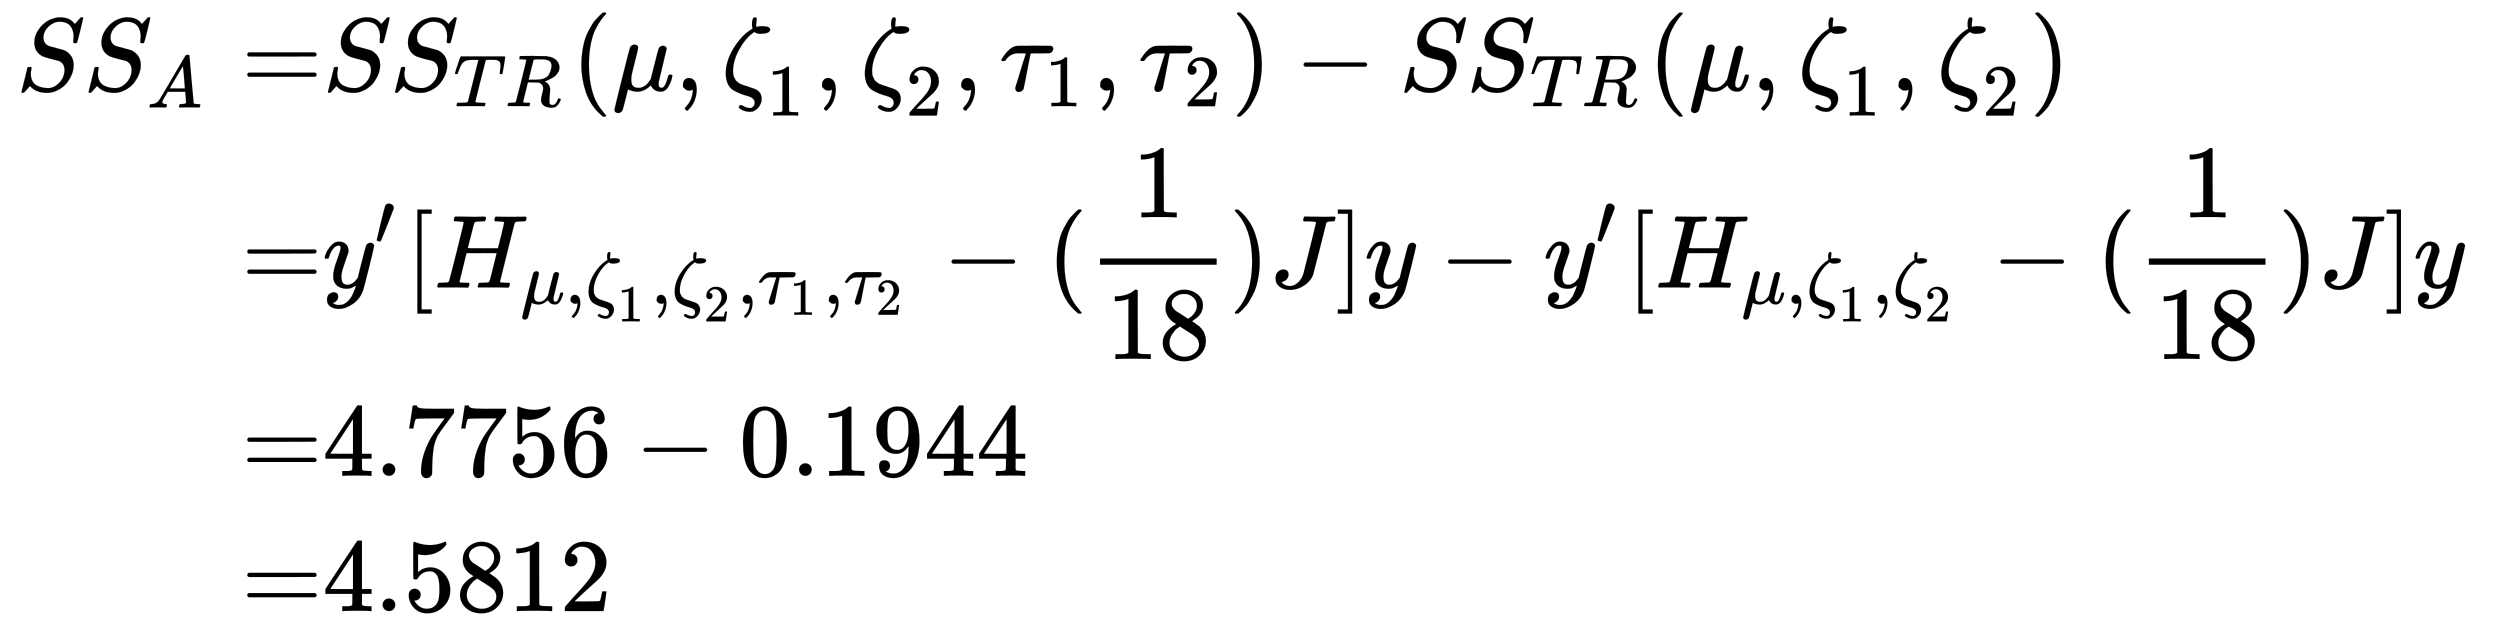 <svg xmlns="http://www.w3.org/2000/svg" role="img" aria-hidden="true" style="margin-right: -0.38ex;vertical-align: -6.59ex;font-size: 12pt;font-family: Calibri;color: Black;" aria-label="{\displaystyle {\begin{aligned}S{{S}_{A}}=&amp;S{{S}_{TR}}(\mu ,{{\zeta }_{1}},{{\zeta }_{2}},{{\tau }_{1}},{{\tau }_{2}})-S{{S}_{TR}}(\mu ,{{\zeta }_{1}},{{\zeta }_{2}})\\=&amp;{{y}^{\prime }}[{{H}_{\mu ,{{\zeta }_{1}},{{\zeta }_{2}},{{\tau }_{1}},{{\tau }_{2}}}}-({\frac {1}{18}})J]y-{{y}^{\prime }}[{{H}_{\mu ,{{\zeta }_{1}},{{\zeta }_{2}}}}-({\frac {1}{18}})J]y\\=&amp;4.7756-0.1944\\=&amp;4.5812\end{aligned}}\,\!}" viewBox="0 -3321.7 24030.8 6160.5" focusable="false" width="55.814ex" height="14.308ex" xmlns:xlink="http://www.w3.org/1999/xlink"><defs id="MathJax_SVG_glyphs"><path id="MJMATHI-53" stroke-width="1" d="M 308 24 Q 367 24 416 76 T 466 197 Q 466 260 414 284 Q 308 311 278 321 T 236 341 Q 176 383 176 462 Q 176 523 208 573 T 273 648 Q 302 673 343 688 T 407 704 H 418 H 425 Q 521 704 564 640 Q 565 640 577 653 T 603 682 T 623 704 Q 624 704 627 704 T 632 705 Q 645 705 645 698 T 617 577 T 585 459 T 569 456 Q 549 456 549 465 Q 549 471 550 475 Q 550 478 551 494 T 553 520 Q 553 554 544 579 T 526 616 T 501 641 Q 465 662 419 662 Q 362 662 313 616 T 263 510 Q 263 480 278 458 T 319 427 Q 323 425 389 408 T 456 390 Q 490 379 522 342 T 554 242 Q 554 216 546 186 Q 541 164 528 137 T 492 78 T 426 18 T 332 -20 Q 320 -22 298 -22 Q 199 -22 144 33 L 134 44 L 106 13 Q 83 -14 78 -18 T 65 -22 Q 52 -22 52 -14 Q 52 -11 110 221 Q 112 227 130 227 H 143 Q 149 221 149 216 Q 149 214 148 207 T 144 186 T 142 153 Q 144 114 160 87 T 203 47 T 255 29 T 308 24 Z" /><path id="MJMATHI-41" stroke-width="1" d="M 208 74 Q 208 50 254 46 Q 272 46 272 35 Q 272 34 270 22 Q 267 8 264 4 T 251 0 Q 249 0 239 0 T 205 1 T 141 2 Q 70 2 50 0 H 42 Q 35 7 35 11 Q 37 38 48 46 H 62 Q 132 49 164 96 Q 170 102 345 401 T 523 704 Q 530 716 547 716 H 555 H 572 Q 578 707 578 706 L 606 383 Q 634 60 636 57 Q 641 46 701 46 Q 726 46 726 36 Q 726 34 723 22 Q 720 7 718 4 T 704 0 Q 701 0 690 0 T 651 1 T 578 2 Q 484 2 455 0 H 443 Q 437 6 437 9 T 439 27 Q 443 40 445 43 L 449 46 H 469 Q 523 49 533 63 L 521 213 H 283 L 249 155 Q 208 86 208 74 Z M 516 260 Q 516 271 504 416 T 490 562 L 463 519 Q 447 492 400 412 L 310 260 L 413 259 Q 516 259 516 260 Z" /><path id="MJMAIN-3D" stroke-width="1" d="M 56 347 Q 56 360 70 367 H 707 Q 722 359 722 347 Q 722 336 708 328 L 390 327 H 72 Q 56 332 56 347 Z M 56 153 Q 56 168 72 173 H 708 Q 722 163 722 153 Q 722 140 707 133 H 70 Q 56 140 56 153 Z" /><path id="MJMATHI-54" stroke-width="1" d="M 40 437 Q 21 437 21 445 Q 21 450 37 501 T 71 602 L 88 651 Q 93 669 101 677 H 569 H 659 Q 691 677 697 676 T 704 667 Q 704 661 687 553 T 668 444 Q 668 437 649 437 Q 640 437 637 437 T 631 442 L 629 445 Q 629 451 635 490 T 641 551 Q 641 586 628 604 T 573 629 Q 568 630 515 631 Q 469 631 457 630 T 439 622 Q 438 621 368 343 T 298 60 Q 298 48 386 46 Q 418 46 427 45 T 436 36 Q 436 31 433 22 Q 429 4 424 1 L 422 0 Q 419 0 415 0 Q 410 0 363 1 T 228 2 Q 99 2 64 0 H 49 Q 43 6 43 9 T 45 27 Q 49 40 55 46 H 83 H 94 Q 174 46 189 55 Q 190 56 191 56 Q 196 59 201 76 T 241 233 Q 258 301 269 344 Q 339 619 339 625 Q 339 630 310 630 H 279 Q 212 630 191 624 Q 146 614 121 583 T 67 467 Q 60 445 57 441 T 43 437 H 40 Z" /><path id="MJMATHI-52" stroke-width="1" d="M 230 637 Q 203 637 198 638 T 193 649 Q 193 676 204 682 Q 206 683 378 683 Q 550 682 564 680 Q 620 672 658 652 T 712 606 T 733 563 T 739 529 Q 739 484 710 445 T 643 385 T 576 351 T 538 338 L 545 333 Q 612 295 612 223 Q 612 212 607 162 T 602 80 V 71 Q 602 53 603 43 T 614 25 T 640 16 Q 668 16 686 38 T 712 85 Q 717 99 720 102 T 735 105 Q 755 105 755 93 Q 755 75 731 36 Q 693 -21 641 -21 H 632 Q 571 -21 531 4 T 487 82 Q 487 109 502 166 T 517 239 Q 517 290 474 313 Q 459 320 449 321 T 378 323 H 309 L 277 193 Q 244 61 244 59 Q 244 55 245 54 T 252 50 T 269 48 T 302 46 H 333 Q 339 38 339 37 T 336 19 Q 332 6 326 0 H 311 Q 275 2 180 2 Q 146 2 117 2 T 71 2 T 50 1 Q 33 1 33 10 Q 33 12 36 24 Q 41 43 46 45 Q 50 46 61 46 H 67 Q 94 46 127 49 Q 141 52 146 61 Q 149 65 218 339 T 287 628 Q 287 635 230 637 Z M 630 554 Q 630 586 609 608 T 523 636 Q 521 636 500 636 T 462 637 H 440 Q 393 637 386 627 Q 385 624 352 494 T 319 361 Q 319 360 388 360 Q 466 361 492 367 Q 556 377 592 426 Q 608 449 619 486 T 630 554 Z" /><path id="MJMAIN-28" stroke-width="1" d="M 94 250 Q 94 319 104 381 T 127 488 T 164 576 T 202 643 T 244 695 T 277 729 T 302 750 H 315 H 319 Q 333 750 333 741 Q 333 738 316 720 T 275 667 T 226 581 T 184 443 T 167 250 T 184 58 T 225 -81 T 274 -167 T 316 -220 T 333 -241 Q 333 -250 318 -250 H 315 H 302 L 274 -226 Q 180 -141 137 -14 T 94 250 Z" /><path id="MJMATHI-3BC" stroke-width="1" d="M 58 -216 Q 44 -216 34 -208 T 23 -186 Q 23 -176 96 116 T 173 414 Q 186 442 219 442 Q 231 441 239 435 T 249 423 T 251 413 Q 251 401 220 279 T 187 142 Q 185 131 185 107 V 99 Q 185 26 252 26 Q 261 26 270 27 T 287 31 T 302 38 T 315 45 T 327 55 T 338 65 T 348 77 T 356 88 T 365 100 L 372 110 L 408 253 Q 444 395 448 404 Q 461 431 491 431 Q 504 431 512 424 T 523 412 T 525 402 L 449 84 Q 448 79 448 68 Q 448 43 455 35 T 476 26 Q 485 27 496 35 Q 517 55 537 131 Q 543 151 547 152 Q 549 153 557 153 H 561 Q 580 153 580 144 Q 580 138 575 117 T 555 63 T 523 13 Q 510 0 491 -8 Q 483 -10 467 -10 Q 446 -10 429 -4 T 402 11 T 385 29 T 376 44 T 374 51 L 368 45 Q 362 39 350 30 T 324 12 T 288 -4 T 246 -11 Q 199 -11 153 12 L 129 -85 Q 108 -167 104 -180 T 92 -202 Q 76 -216 58 -216 Z" /><path id="MJMAIN-2C" stroke-width="1" d="M 78 35 T 78 60 T 94 103 T 137 121 Q 165 121 187 96 T 210 8 Q 210 -27 201 -60 T 180 -117 T 154 -158 T 130 -185 T 117 -194 Q 113 -194 104 -185 T 95 -172 Q 95 -168 106 -156 T 131 -126 T 157 -76 T 173 -3 V 9 L 172 8 Q 170 7 167 6 T 161 3 T 152 1 T 140 0 Q 113 0 96 17 Z" /><path id="MJMATHI-3B6" stroke-width="1" d="M 296 643 Q 298 704 324 704 Q 342 704 342 687 Q 342 682 339 664 T 336 633 Q 336 623 337 618 T 338 611 Q 339 612 341 612 Q 343 614 354 616 T 374 618 L 384 619 H 394 Q 471 619 471 586 Q 467 548 386 546 H 372 Q 338 546 320 564 L 311 558 Q 235 506 175 398 T 114 190 Q 114 171 116 155 T 125 127 T 137 104 T 153 86 T 171 72 T 192 61 T 213 53 T 235 46 T 256 39 L 322 16 Q 389 -10 389 -80 Q 389 -119 364 -154 T 300 -202 Q 292 -204 274 -204 Q 247 -204 225 -196 Q 210 -192 193 -182 T 172 -167 Q 167 -159 173 -148 Q 180 -139 191 -139 Q 195 -139 221 -153 T 283 -168 Q 298 -166 310 -152 T 322 -117 Q 322 -91 302 -75 T 250 -51 T 183 -29 T 116 4 T 65 62 T 44 160 Q 44 287 121 410 T 293 590 L 302 595 Q 296 613 296 643 Z" /><path id="MJMAIN-31" stroke-width="1" d="M 213 578 L 200 573 Q 186 568 160 563 T 102 556 H 83 V 602 H 102 Q 149 604 189 617 T 245 641 T 273 663 Q 275 666 285 666 Q 294 666 302 660 V 361 L 303 61 Q 310 54 315 52 T 339 48 T 401 46 H 427 V 0 H 416 Q 395 3 257 3 Q 121 3 100 0 H 88 V 46 H 114 Q 136 46 152 46 T 177 47 T 193 50 T 201 52 T 207 57 T 213 61 V 578 Z" /><path id="MJMAIN-32" stroke-width="1" d="M 109 429 Q 82 429 66 447 T 50 491 Q 50 562 103 614 T 235 666 Q 326 666 387 610 T 449 465 Q 449 422 429 383 T 381 315 T 301 241 Q 265 210 201 149 L 142 93 L 218 92 Q 375 92 385 97 Q 392 99 409 186 V 189 H 449 V 186 Q 448 183 436 95 T 421 3 V 0 H 50 V 19 V 31 Q 50 38 56 46 T 86 81 Q 115 113 136 137 Q 145 147 170 174 T 204 211 T 233 244 T 261 278 T 284 308 T 305 340 T 320 369 T 333 401 T 340 431 T 343 464 Q 343 527 309 573 T 212 619 Q 179 619 154 602 T 119 569 T 109 550 Q 109 549 114 549 Q 132 549 151 535 T 170 489 Q 170 464 154 447 T 109 429 Z" /><path id="MJMATHI-3C4" stroke-width="1" d="M 39 284 Q 18 284 18 294 Q 18 301 45 338 T 99 398 Q 134 425 164 429 Q 170 431 332 431 Q 492 431 497 429 Q 517 424 517 402 Q 517 388 508 376 T 485 360 Q 479 358 389 358 T 299 356 Q 298 355 283 274 T 251 109 T 233 20 Q 228 5 215 -4 T 186 -13 Q 153 -13 153 20 V 30 L 203 192 Q 214 228 227 272 T 248 336 L 254 357 Q 254 358 208 358 Q 206 358 197 358 T 183 359 Q 105 359 61 295 Q 56 287 53 286 T 39 284 Z" /><path id="MJMAIN-29" stroke-width="1" d="M 60 749 L 64 750 Q 69 750 74 750 H 86 L 114 726 Q 208 641 251 514 T 294 250 Q 294 182 284 119 T 261 12 T 224 -76 T 186 -143 T 145 -194 T 113 -227 T 90 -246 Q 87 -249 86 -250 H 74 Q 66 -250 63 -250 T 58 -247 T 55 -238 Q 56 -237 66 -225 Q 221 -64 221 250 T 66 725 Q 56 737 55 738 Q 55 746 60 749 Z" /><path id="MJMAIN-2212" stroke-width="1" d="M 84 237 T 84 250 T 98 270 H 679 Q 694 262 694 250 T 679 230 H 98 Q 84 237 84 250 Z" /><path id="MJMATHI-79" stroke-width="1" d="M 21 287 Q 21 301 36 335 T 84 406 T 158 442 Q 199 442 224 419 T 250 355 Q 248 336 247 334 Q 247 331 231 288 T 198 191 T 182 105 Q 182 62 196 45 T 238 27 Q 261 27 281 38 T 312 61 T 339 94 Q 339 95 344 114 T 358 173 T 377 247 Q 415 397 419 404 Q 432 431 462 431 Q 475 431 483 424 T 494 412 T 496 403 Q 496 390 447 193 T 391 -23 Q 363 -106 294 -155 T 156 -205 Q 111 -205 77 -183 T 43 -117 Q 43 -95 50 -80 T 69 -58 T 89 -48 T 106 -45 Q 150 -45 150 -87 Q 150 -107 138 -122 T 115 -142 T 102 -147 L 99 -148 Q 101 -153 118 -160 T 152 -167 H 160 Q 177 -167 186 -165 Q 219 -156 247 -127 T 290 -65 T 313 -9 T 321 21 L 315 17 Q 309 13 296 6 T 270 -6 Q 250 -11 231 -11 Q 185 -11 150 11 T 104 82 Q 103 89 103 113 Q 103 170 138 262 T 173 379 Q 173 380 173 381 Q 173 390 173 393 T 169 400 T 158 404 H 154 Q 131 404 112 385 T 82 344 T 65 302 T 57 280 Q 55 278 41 278 H 27 Q 21 284 21 287 Z" /><path id="MJMAIN-2032" stroke-width="1" d="M 79 43 Q 73 43 52 49 T 30 61 Q 30 68 85 293 T 146 528 Q 161 560 198 560 Q 218 560 240 545 T 262 501 Q 262 496 260 486 Q 259 479 173 263 T 84 45 T 79 43 Z" /><path id="MJMAIN-5B" stroke-width="1" d="M 118 -250 V 750 H 255 V 710 H 158 V -210 H 255 V -250 H 118 Z" /><path id="MJMATHI-48" stroke-width="1" d="M 228 637 Q 194 637 192 641 Q 191 643 191 649 Q 191 673 202 682 Q 204 683 219 683 Q 260 681 355 681 Q 389 681 418 681 T 463 682 T 483 682 Q 499 682 499 672 Q 499 670 497 658 Q 492 641 487 638 H 485 Q 483 638 480 638 T 473 638 T 464 637 T 455 637 Q 416 636 405 634 T 387 623 Q 384 619 355 500 Q 348 474 340 442 T 328 395 L 324 380 Q 324 378 469 378 H 614 L 615 381 Q 615 384 646 504 Q 674 619 674 627 T 617 637 Q 594 637 587 639 T 580 648 Q 580 650 582 660 Q 586 677 588 679 T 604 682 Q 609 682 646 681 T 740 680 Q 802 680 835 681 T 871 682 Q 888 682 888 672 Q 888 645 876 638 H 874 Q 872 638 869 638 T 862 638 T 853 637 T 844 637 Q 805 636 794 634 T 776 623 Q 773 618 704 340 T 634 58 Q 634 51 638 51 Q 646 48 692 46 H 723 Q 729 38 729 37 T 726 19 Q 722 6 716 0 H 701 Q 664 2 567 2 Q 533 2 504 2 T 458 2 T 437 1 Q 420 1 420 10 Q 420 15 423 24 Q 428 43 433 45 Q 437 46 448 46 H 454 Q 481 46 514 49 Q 520 50 522 50 T 528 55 T 534 64 T 540 82 T 547 110 T 558 153 Q 565 181 569 198 Q 602 330 602 331 T 457 332 H 312 L 279 197 Q 245 63 245 58 Q 245 51 253 49 T 303 46 H 334 Q 340 38 340 37 T 337 19 Q 333 6 327 0 H 312 Q 275 2 178 2 Q 144 2 115 2 T 69 2 T 48 1 Q 31 1 31 10 Q 31 12 34 24 Q 39 43 44 45 Q 48 46 59 46 H 65 Q 92 46 125 49 Q 139 52 144 61 Q 147 65 216 339 T 285 628 Q 285 635 228 637 Z" /><path id="MJMAIN-38" stroke-width="1" d="M 70 417 T 70 494 T 124 618 T 248 666 Q 319 666 374 624 T 429 515 Q 429 485 418 459 T 392 417 T 361 389 T 335 371 T 324 363 L 338 354 Q 352 344 366 334 T 382 323 Q 457 264 457 174 Q 457 95 399 37 T 249 -22 Q 159 -22 101 29 T 43 155 Q 43 263 172 335 L 154 348 Q 133 361 127 368 Q 70 417 70 494 Z M 286 386 L 292 390 Q 298 394 301 396 T 311 403 T 323 413 T 334 425 T 345 438 T 355 454 T 364 471 T 369 491 T 371 513 Q 371 556 342 586 T 275 624 Q 268 625 242 625 Q 201 625 165 599 T 128 534 Q 128 511 141 492 T 167 463 T 217 431 Q 224 426 228 424 L 286 386 Z M 250 21 Q 308 21 350 55 T 392 137 Q 392 154 387 169 T 375 194 T 353 216 T 330 234 T 301 253 T 274 270 Q 260 279 244 289 T 218 306 L 210 311 Q 204 311 181 294 T 133 239 T 107 157 Q 107 98 150 60 T 250 21 Z" /><path id="MJMATHI-4A" stroke-width="1" d="M 447 625 Q 447 637 354 637 H 329 Q 323 642 323 645 T 325 664 Q 329 677 335 683 H 352 Q 393 681 498 681 Q 541 681 568 681 T 605 682 T 619 682 Q 633 682 633 672 Q 633 670 630 658 Q 626 642 623 640 T 604 637 Q 552 637 545 623 Q 541 610 483 376 Q 420 128 419 127 Q 397 64 333 21 T 195 -22 Q 137 -22 97 8 T 57 88 Q 57 130 80 152 T 132 174 Q 177 174 182 130 Q 182 98 164 80 T 123 56 Q 115 54 115 53 T 122 44 Q 148 15 197 15 Q 235 15 271 47 T 324 130 Q 328 142 387 380 T 447 625 Z" /><path id="MJMAIN-5D" stroke-width="1" d="M 22 710 V 750 H 159 V -250 H 22 V -210 H 119 V 710 H 22 Z" /><path id="MJMAIN-34" stroke-width="1" d="M 462 0 Q 444 3 333 3 Q 217 3 199 0 H 190 V 46 H 221 Q 241 46 248 46 T 265 48 T 279 53 T 286 61 Q 287 63 287 115 V 165 H 28 V 211 L 179 442 Q 332 674 334 675 Q 336 677 355 677 H 373 L 379 671 V 211 H 471 V 165 H 379 V 114 Q 379 73 379 66 T 385 54 Q 393 47 442 46 H 471 V 0 H 462 Z M 293 211 V 545 L 74 212 L 183 211 H 293 Z" /><path id="MJMAIN-2E" stroke-width="1" d="M 78 60 Q 78 84 95 102 T 138 120 Q 162 120 180 104 T 199 61 Q 199 36 182 18 T 139 0 T 96 17 T 78 60 Z" /><path id="MJMAIN-37" stroke-width="1" d="M 55 458 Q 56 460 72 567 L 88 674 Q 88 676 108 676 H 128 V 672 Q 128 662 143 655 T 195 646 T 364 644 H 485 V 605 L 417 512 Q 408 500 387 472 T 360 435 T 339 403 T 319 367 T 305 330 T 292 284 T 284 230 T 278 162 T 275 80 Q 275 66 275 52 T 274 28 V 19 Q 270 2 255 -10 T 221 -22 Q 210 -22 200 -19 T 179 0 T 168 40 Q 168 198 265 368 Q 285 400 349 489 L 395 552 H 302 Q 128 552 119 546 Q 113 543 108 522 T 98 479 L 95 458 V 455 H 55 V 458 Z" /><path id="MJMAIN-35" stroke-width="1" d="M 164 157 Q 164 133 148 117 T 109 101 H 102 Q 148 22 224 22 Q 294 22 326 82 Q 345 115 345 210 Q 345 313 318 349 Q 292 382 260 382 H 254 Q 176 382 136 314 Q 132 307 129 306 T 114 304 Q 97 304 95 310 Q 93 314 93 485 V 614 Q 93 664 98 664 Q 100 666 102 666 Q 103 666 123 658 T 178 642 T 253 634 Q 324 634 389 662 Q 397 666 402 666 Q 410 666 410 648 V 635 Q 328 538 205 538 Q 174 538 149 544 L 139 546 V 374 Q 158 388 169 396 T 205 412 T 256 420 Q 337 420 393 355 T 449 201 Q 449 109 385 44 T 229 -22 Q 148 -22 99 32 T 50 154 Q 50 178 61 192 T 84 210 T 107 214 Q 132 214 148 197 T 164 157 Z" /><path id="MJMAIN-36" stroke-width="1" d="M 42 313 Q 42 476 123 571 T 303 666 Q 372 666 402 630 T 432 550 Q 432 525 418 510 T 379 495 Q 356 495 341 509 T 326 548 Q 326 592 373 601 Q 351 623 311 626 Q 240 626 194 566 Q 147 500 147 364 L 148 360 Q 153 366 156 373 Q 197 433 263 433 H 267 Q 313 433 348 414 Q 372 400 396 374 T 435 317 Q 456 268 456 210 V 192 Q 456 169 451 149 Q 440 90 387 34 T 253 -22 Q 225 -22 199 -14 T 143 16 T 92 75 T 56 172 T 42 313 Z M 257 397 Q 227 397 205 380 T 171 335 T 154 278 T 148 216 Q 148 133 160 97 T 198 39 Q 222 21 251 21 Q 302 21 329 59 Q 342 77 347 104 T 352 209 Q 352 289 347 316 T 329 361 Q 302 397 257 397 Z" /><path id="MJMAIN-30" stroke-width="1" d="M 96 585 Q 152 666 249 666 Q 297 666 345 640 T 423 548 Q 460 465 460 320 Q 460 165 417 83 Q 397 41 362 16 T 301 -15 T 250 -22 Q 224 -22 198 -16 T 137 16 T 82 83 Q 39 165 39 320 Q 39 494 96 585 Z M 321 597 Q 291 629 250 629 Q 208 629 178 597 Q 153 571 145 525 T 137 333 Q 137 175 145 125 T 181 46 Q 209 16 250 16 Q 290 16 318 46 Q 347 76 354 130 T 362 333 Q 362 478 354 524 T 321 597 Z" /><path id="MJMAIN-39" stroke-width="1" d="M 352 287 Q 304 211 232 211 Q 154 211 104 270 T 44 396 Q 42 412 42 436 V 444 Q 42 537 111 606 Q 171 666 243 666 Q 245 666 249 666 T 257 665 H 261 Q 273 665 286 663 T 323 651 T 370 619 T 413 560 Q 456 472 456 334 Q 456 194 396 97 Q 361 41 312 10 T 208 -22 Q 147 -22 108 7 T 68 93 T 121 149 Q 143 149 158 135 T 173 96 Q 173 78 164 65 T 148 49 T 135 44 L 131 43 Q 131 41 138 37 T 164 27 T 206 22 H 212 Q 272 22 313 86 Q 352 142 352 280 V 287 Z M 244 248 Q 292 248 321 297 T 351 430 Q 351 508 343 542 Q 341 552 337 562 T 323 588 T 293 615 T 246 625 Q 208 625 181 598 Q 160 576 154 546 T 147 441 Q 147 358 152 329 T 172 282 Q 197 248 244 248 Z" /></defs><g fill="currentColor" stroke="currentColor" stroke-width="0" transform="matrix(1 0 0 -1 0 0)"><g transform="translate(167)"><g transform="translate(-13)"><g transform="translate(0 2451)"><use x="0" y="0" xmlns:NS2="http://www.w3.org/1999/xlink" NS2:href="#MJMATHI-53" /><g transform="translate(645)"><use x="0" y="0" xmlns:NS3="http://www.w3.org/1999/xlink" NS3:href="#MJMATHI-53" /><use transform="scale(0.707)" x="867" y="-230" xmlns:NS4="http://www.w3.org/1999/xlink" NS4:href="#MJMATHI-41" /></g><use x="2167" y="0" xmlns:NS5="http://www.w3.org/1999/xlink" NS5:href="#MJMAIN-3D" /></g><use x="2167" y="557" xmlns:NS6="http://www.w3.org/1999/xlink" NS6:href="#MJMAIN-3D" /><use x="2167" y="-1252" xmlns:NS7="http://www.w3.org/1999/xlink" NS7:href="#MJMAIN-3D" /><use x="2167" y="-2552" xmlns:NS8="http://www.w3.org/1999/xlink" NS8:href="#MJMAIN-3D" /></g><g transform="translate(2933)"><g transform="translate(0 2451)"><use x="0" y="0" xmlns:NS9="http://www.w3.org/1999/xlink" NS9:href="#MJMATHI-53" /><g transform="translate(645)"><use x="0" y="0" xmlns:NS10="http://www.w3.org/1999/xlink" NS10:href="#MJMATHI-53" /><g transform="translate(613 -150)"><use transform="scale(0.707)" x="0" y="0" xmlns:NS11="http://www.w3.org/1999/xlink" NS11:href="#MJMATHI-54" /><use transform="scale(0.707)" x="704" y="0" xmlns:NS12="http://www.w3.org/1999/xlink" NS12:href="#MJMATHI-52" /></g></g><use x="2394" y="0" xmlns:NS13="http://www.w3.org/1999/xlink" NS13:href="#MJMAIN-28" /><use x="2783" y="0" xmlns:NS14="http://www.w3.org/1999/xlink" NS14:href="#MJMATHI-3BC" /><use x="3387" y="0" xmlns:NS15="http://www.w3.org/1999/xlink" NS15:href="#MJMAIN-2C" /><g transform="translate(3832)"><use x="0" y="0" xmlns:NS16="http://www.w3.org/1999/xlink" NS16:href="#MJMATHI-3B6" /><use transform="scale(0.707)" x="620" y="-340" xmlns:NS17="http://www.w3.org/1999/xlink" NS17:href="#MJMAIN-31" /></g><use x="4724" y="0" xmlns:NS18="http://www.w3.org/1999/xlink" NS18:href="#MJMAIN-2C" /><g transform="translate(5169)"><use x="0" y="0" xmlns:NS19="http://www.w3.org/1999/xlink" NS19:href="#MJMATHI-3B6" /><use transform="scale(0.707)" x="620" y="-340" xmlns:NS20="http://www.w3.org/1999/xlink" NS20:href="#MJMAIN-32" /></g><use x="6062" y="0" xmlns:NS21="http://www.w3.org/1999/xlink" NS21:href="#MJMAIN-2C" /><g transform="translate(6507)"><use x="0" y="0" xmlns:NS22="http://www.w3.org/1999/xlink" NS22:href="#MJMATHI-3C4" /><use transform="scale(0.707)" x="618" y="-213" xmlns:NS23="http://www.w3.org/1999/xlink" NS23:href="#MJMAIN-31" /></g><use x="7398" y="0" xmlns:NS24="http://www.w3.org/1999/xlink" NS24:href="#MJMAIN-2C" /><g transform="translate(7844)"><use x="0" y="0" xmlns:NS25="http://www.w3.org/1999/xlink" NS25:href="#MJMATHI-3C4" /><use transform="scale(0.707)" x="618" y="-213" xmlns:NS26="http://www.w3.org/1999/xlink" NS26:href="#MJMAIN-32" /></g><use x="8735" y="0" xmlns:NS27="http://www.w3.org/1999/xlink" NS27:href="#MJMAIN-29" /><use x="9347" y="0" xmlns:NS28="http://www.w3.org/1999/xlink" NS28:href="#MJMAIN-2212" /><use x="10347" y="0" xmlns:NS29="http://www.w3.org/1999/xlink" NS29:href="#MJMATHI-53" /><g transform="translate(10993)"><use x="0" y="0" xmlns:NS30="http://www.w3.org/1999/xlink" NS30:href="#MJMATHI-53" /><g transform="translate(613 -150)"><use transform="scale(0.707)" x="0" y="0" xmlns:NS31="http://www.w3.org/1999/xlink" NS31:href="#MJMATHI-54" /><use transform="scale(0.707)" x="704" y="0" xmlns:NS32="http://www.w3.org/1999/xlink" NS32:href="#MJMATHI-52" /></g></g><use x="12742" y="0" xmlns:NS33="http://www.w3.org/1999/xlink" NS33:href="#MJMAIN-28" /><use x="13131" y="0" xmlns:NS34="http://www.w3.org/1999/xlink" NS34:href="#MJMATHI-3BC" /><use x="13735" y="0" xmlns:NS35="http://www.w3.org/1999/xlink" NS35:href="#MJMAIN-2C" /><g transform="translate(14180)"><use x="0" y="0" xmlns:NS36="http://www.w3.org/1999/xlink" NS36:href="#MJMATHI-3B6" /><use transform="scale(0.707)" x="620" y="-340" xmlns:NS37="http://www.w3.org/1999/xlink" NS37:href="#MJMAIN-31" /></g><use x="15072" y="0" xmlns:NS38="http://www.w3.org/1999/xlink" NS38:href="#MJMAIN-2C" /><g transform="translate(15517)"><use x="0" y="0" xmlns:NS39="http://www.w3.org/1999/xlink" NS39:href="#MJMATHI-3B6" /><use transform="scale(0.707)" x="620" y="-340" xmlns:NS40="http://www.w3.org/1999/xlink" NS40:href="#MJMAIN-32" /></g><use x="16410" y="0" xmlns:NS41="http://www.w3.org/1999/xlink" NS41:href="#MJMAIN-29" /></g><g transform="translate(0 557)"><use x="0" y="0" xmlns:NS42="http://www.w3.org/1999/xlink" NS42:href="#MJMATHI-79" /><use transform="scale(0.707)" x="706" y="583" xmlns:NS43="http://www.w3.org/1999/xlink" NS43:href="#MJMAIN-2032" /><use x="794" y="0" xmlns:NS44="http://www.w3.org/1999/xlink" NS44:href="#MJMAIN-5B" /><g transform="translate(1072)"><use x="0" y="0" xmlns:NS45="http://www.w3.org/1999/xlink" NS45:href="#MJMATHI-48" /><g transform="translate(831 -155)"><use transform="scale(0.707)" x="0" y="0" xmlns:NS46="http://www.w3.org/1999/xlink" NS46:href="#MJMATHI-3BC" /><use transform="scale(0.707)" x="603" y="0" xmlns:NS47="http://www.w3.org/1999/xlink" NS47:href="#MJMAIN-2C" /><g transform="translate(623)"><use transform="scale(0.707)" x="0" y="0" xmlns:NS48="http://www.w3.org/1999/xlink" NS48:href="#MJMATHI-3B6" /><use transform="scale(0.5)" x="620" y="-340" xmlns:NS49="http://www.w3.org/1999/xlink" NS49:href="#MJMAIN-31" /></g><use transform="scale(0.707)" x="1774" y="0" xmlns:NS50="http://www.w3.org/1999/xlink" NS50:href="#MJMAIN-2C" /><g transform="translate(1451)"><use transform="scale(0.707)" x="0" y="0" xmlns:NS51="http://www.w3.org/1999/xlink" NS51:href="#MJMATHI-3B6" /><use transform="scale(0.5)" x="620" y="-340" xmlns:NS52="http://www.w3.org/1999/xlink" NS52:href="#MJMAIN-32" /></g><use transform="scale(0.707)" x="2945" y="0" xmlns:NS53="http://www.w3.org/1999/xlink" NS53:href="#MJMAIN-2C" /><g transform="translate(2279)"><use transform="scale(0.707)" x="0" y="0" xmlns:NS54="http://www.w3.org/1999/xlink" NS54:href="#MJMATHI-3C4" /><use transform="scale(0.5)" x="618" y="-213" xmlns:NS55="http://www.w3.org/1999/xlink" NS55:href="#MJMAIN-31" /></g><use transform="scale(0.707)" x="4115" y="0" xmlns:NS56="http://www.w3.org/1999/xlink" NS56:href="#MJMAIN-2C" /><g transform="translate(3106)"><use transform="scale(0.707)" x="0" y="0" xmlns:NS57="http://www.w3.org/1999/xlink" NS57:href="#MJMATHI-3C4" /><use transform="scale(0.5)" x="618" y="-213" xmlns:NS58="http://www.w3.org/1999/xlink" NS58:href="#MJMAIN-32" /></g></g></g><use x="5963" y="0" xmlns:NS59="http://www.w3.org/1999/xlink" NS59:href="#MJMAIN-2212" /><use x="6964" y="0" xmlns:NS60="http://www.w3.org/1999/xlink" NS60:href="#MJMAIN-28" /><g transform="translate(7354)"><g transform="translate(120)"><rect stroke="none" x="0" y="220" width="1121" height="60" /><use x="310" y="676" xmlns:NS61="http://www.w3.org/1999/xlink" NS61:href="#MJMAIN-31" /><g transform="translate(60 -686)"><use xmlns:NS62="http://www.w3.org/1999/xlink" NS62:href="#MJMAIN-31" /><use x="500" y="0" xmlns:NS63="http://www.w3.org/1999/xlink" NS63:href="#MJMAIN-38" /></g></g></g><use x="8715" y="0" xmlns:NS64="http://www.w3.org/1999/xlink" NS64:href="#MJMAIN-29" /><use x="9104" y="0" xmlns:NS65="http://www.w3.org/1999/xlink" NS65:href="#MJMATHI-4A" /><use x="9738" y="0" xmlns:NS66="http://www.w3.org/1999/xlink" NS66:href="#MJMAIN-5D" /><use x="10016" y="0" xmlns:NS67="http://www.w3.org/1999/xlink" NS67:href="#MJMATHI-79" /><use x="10736" y="0" xmlns:NS68="http://www.w3.org/1999/xlink" NS68:href="#MJMAIN-2212" /><g transform="translate(11736)"><use x="0" y="0" xmlns:NS69="http://www.w3.org/1999/xlink" NS69:href="#MJMATHI-79" /><use transform="scale(0.707)" x="706" y="583" xmlns:NS70="http://www.w3.org/1999/xlink" NS70:href="#MJMAIN-2032" /></g><use x="12531" y="0" xmlns:NS71="http://www.w3.org/1999/xlink" NS71:href="#MJMAIN-5B" /><g transform="translate(12809)"><use x="0" y="0" xmlns:NS72="http://www.w3.org/1999/xlink" NS72:href="#MJMATHI-48" /><g transform="translate(831 -155)"><use transform="scale(0.707)" x="0" y="0" xmlns:NS73="http://www.w3.org/1999/xlink" NS73:href="#MJMATHI-3BC" /><use transform="scale(0.707)" x="603" y="0" xmlns:NS74="http://www.w3.org/1999/xlink" NS74:href="#MJMAIN-2C" /><g transform="translate(623)"><use transform="scale(0.707)" x="0" y="0" xmlns:NS75="http://www.w3.org/1999/xlink" NS75:href="#MJMATHI-3B6" /><use transform="scale(0.5)" x="620" y="-340" xmlns:NS76="http://www.w3.org/1999/xlink" NS76:href="#MJMAIN-31" /></g><use transform="scale(0.707)" x="1774" y="0" xmlns:NS77="http://www.w3.org/1999/xlink" NS77:href="#MJMAIN-2C" /><g transform="translate(1451)"><use transform="scale(0.707)" x="0" y="0" xmlns:NS78="http://www.w3.org/1999/xlink" NS78:href="#MJMATHI-3B6" /><use transform="scale(0.5)" x="620" y="-340" xmlns:NS79="http://www.w3.org/1999/xlink" NS79:href="#MJMAIN-32" /></g></g></g><use x="16046" y="0" xmlns:NS80="http://www.w3.org/1999/xlink" NS80:href="#MJMAIN-2212" /><use x="17047" y="0" xmlns:NS81="http://www.w3.org/1999/xlink" NS81:href="#MJMAIN-28" /><g transform="translate(17436)"><g transform="translate(120)"><rect stroke="none" x="0" y="220" width="1121" height="60" /><use x="310" y="676" xmlns:NS82="http://www.w3.org/1999/xlink" NS82:href="#MJMAIN-31" /><g transform="translate(60 -686)"><use xmlns:NS83="http://www.w3.org/1999/xlink" NS83:href="#MJMAIN-31" /><use x="500" y="0" xmlns:NS84="http://www.w3.org/1999/xlink" NS84:href="#MJMAIN-38" /></g></g></g><use x="18797" y="0" xmlns:NS85="http://www.w3.org/1999/xlink" NS85:href="#MJMAIN-29" /><use x="19187" y="0" xmlns:NS86="http://www.w3.org/1999/xlink" NS86:href="#MJMATHI-4A" /><use x="19820" y="0" xmlns:NS87="http://www.w3.org/1999/xlink" NS87:href="#MJMAIN-5D" /><use x="20099" y="0" xmlns:NS88="http://www.w3.org/1999/xlink" NS88:href="#MJMATHI-79" /></g><g transform="translate(0 -1252)"><use xmlns:NS89="http://www.w3.org/1999/xlink" NS89:href="#MJMAIN-34" /><use x="500" y="0" xmlns:NS90="http://www.w3.org/1999/xlink" NS90:href="#MJMAIN-2E" /><use x="779" y="0" xmlns:NS91="http://www.w3.org/1999/xlink" NS91:href="#MJMAIN-37" /><use x="1279" y="0" xmlns:NS92="http://www.w3.org/1999/xlink" NS92:href="#MJMAIN-37" /><use x="1780" y="0" xmlns:NS93="http://www.w3.org/1999/xlink" NS93:href="#MJMAIN-35" /><use x="2280" y="0" xmlns:NS94="http://www.w3.org/1999/xlink" NS94:href="#MJMAIN-36" /><use x="3003" y="0" xmlns:NS95="http://www.w3.org/1999/xlink" NS95:href="#MJMAIN-2212" /><g transform="translate(4003)"><use xmlns:NS96="http://www.w3.org/1999/xlink" NS96:href="#MJMAIN-30" /><use x="500" y="0" xmlns:NS97="http://www.w3.org/1999/xlink" NS97:href="#MJMAIN-2E" /><use x="779" y="0" xmlns:NS98="http://www.w3.org/1999/xlink" NS98:href="#MJMAIN-31" /><use x="1279" y="0" xmlns:NS99="http://www.w3.org/1999/xlink" NS99:href="#MJMAIN-39" /><use x="1780" y="0" xmlns:NS100="http://www.w3.org/1999/xlink" NS100:href="#MJMAIN-34" /><use x="2280" y="0" xmlns:NS101="http://www.w3.org/1999/xlink" NS101:href="#MJMAIN-34" /></g></g><g transform="translate(0 -2552)"><use xmlns:NS102="http://www.w3.org/1999/xlink" NS102:href="#MJMAIN-34" /><use x="500" y="0" xmlns:NS103="http://www.w3.org/1999/xlink" NS103:href="#MJMAIN-2E" /><use x="779" y="0" xmlns:NS104="http://www.w3.org/1999/xlink" NS104:href="#MJMAIN-35" /><use x="1279" y="0" xmlns:NS105="http://www.w3.org/1999/xlink" NS105:href="#MJMAIN-38" /><use x="1780" y="0" xmlns:NS106="http://www.w3.org/1999/xlink" NS106:href="#MJMAIN-31" /><use x="2280" y="0" xmlns:NS107="http://www.w3.org/1999/xlink" NS107:href="#MJMAIN-32" /></g></g></g></g></svg>